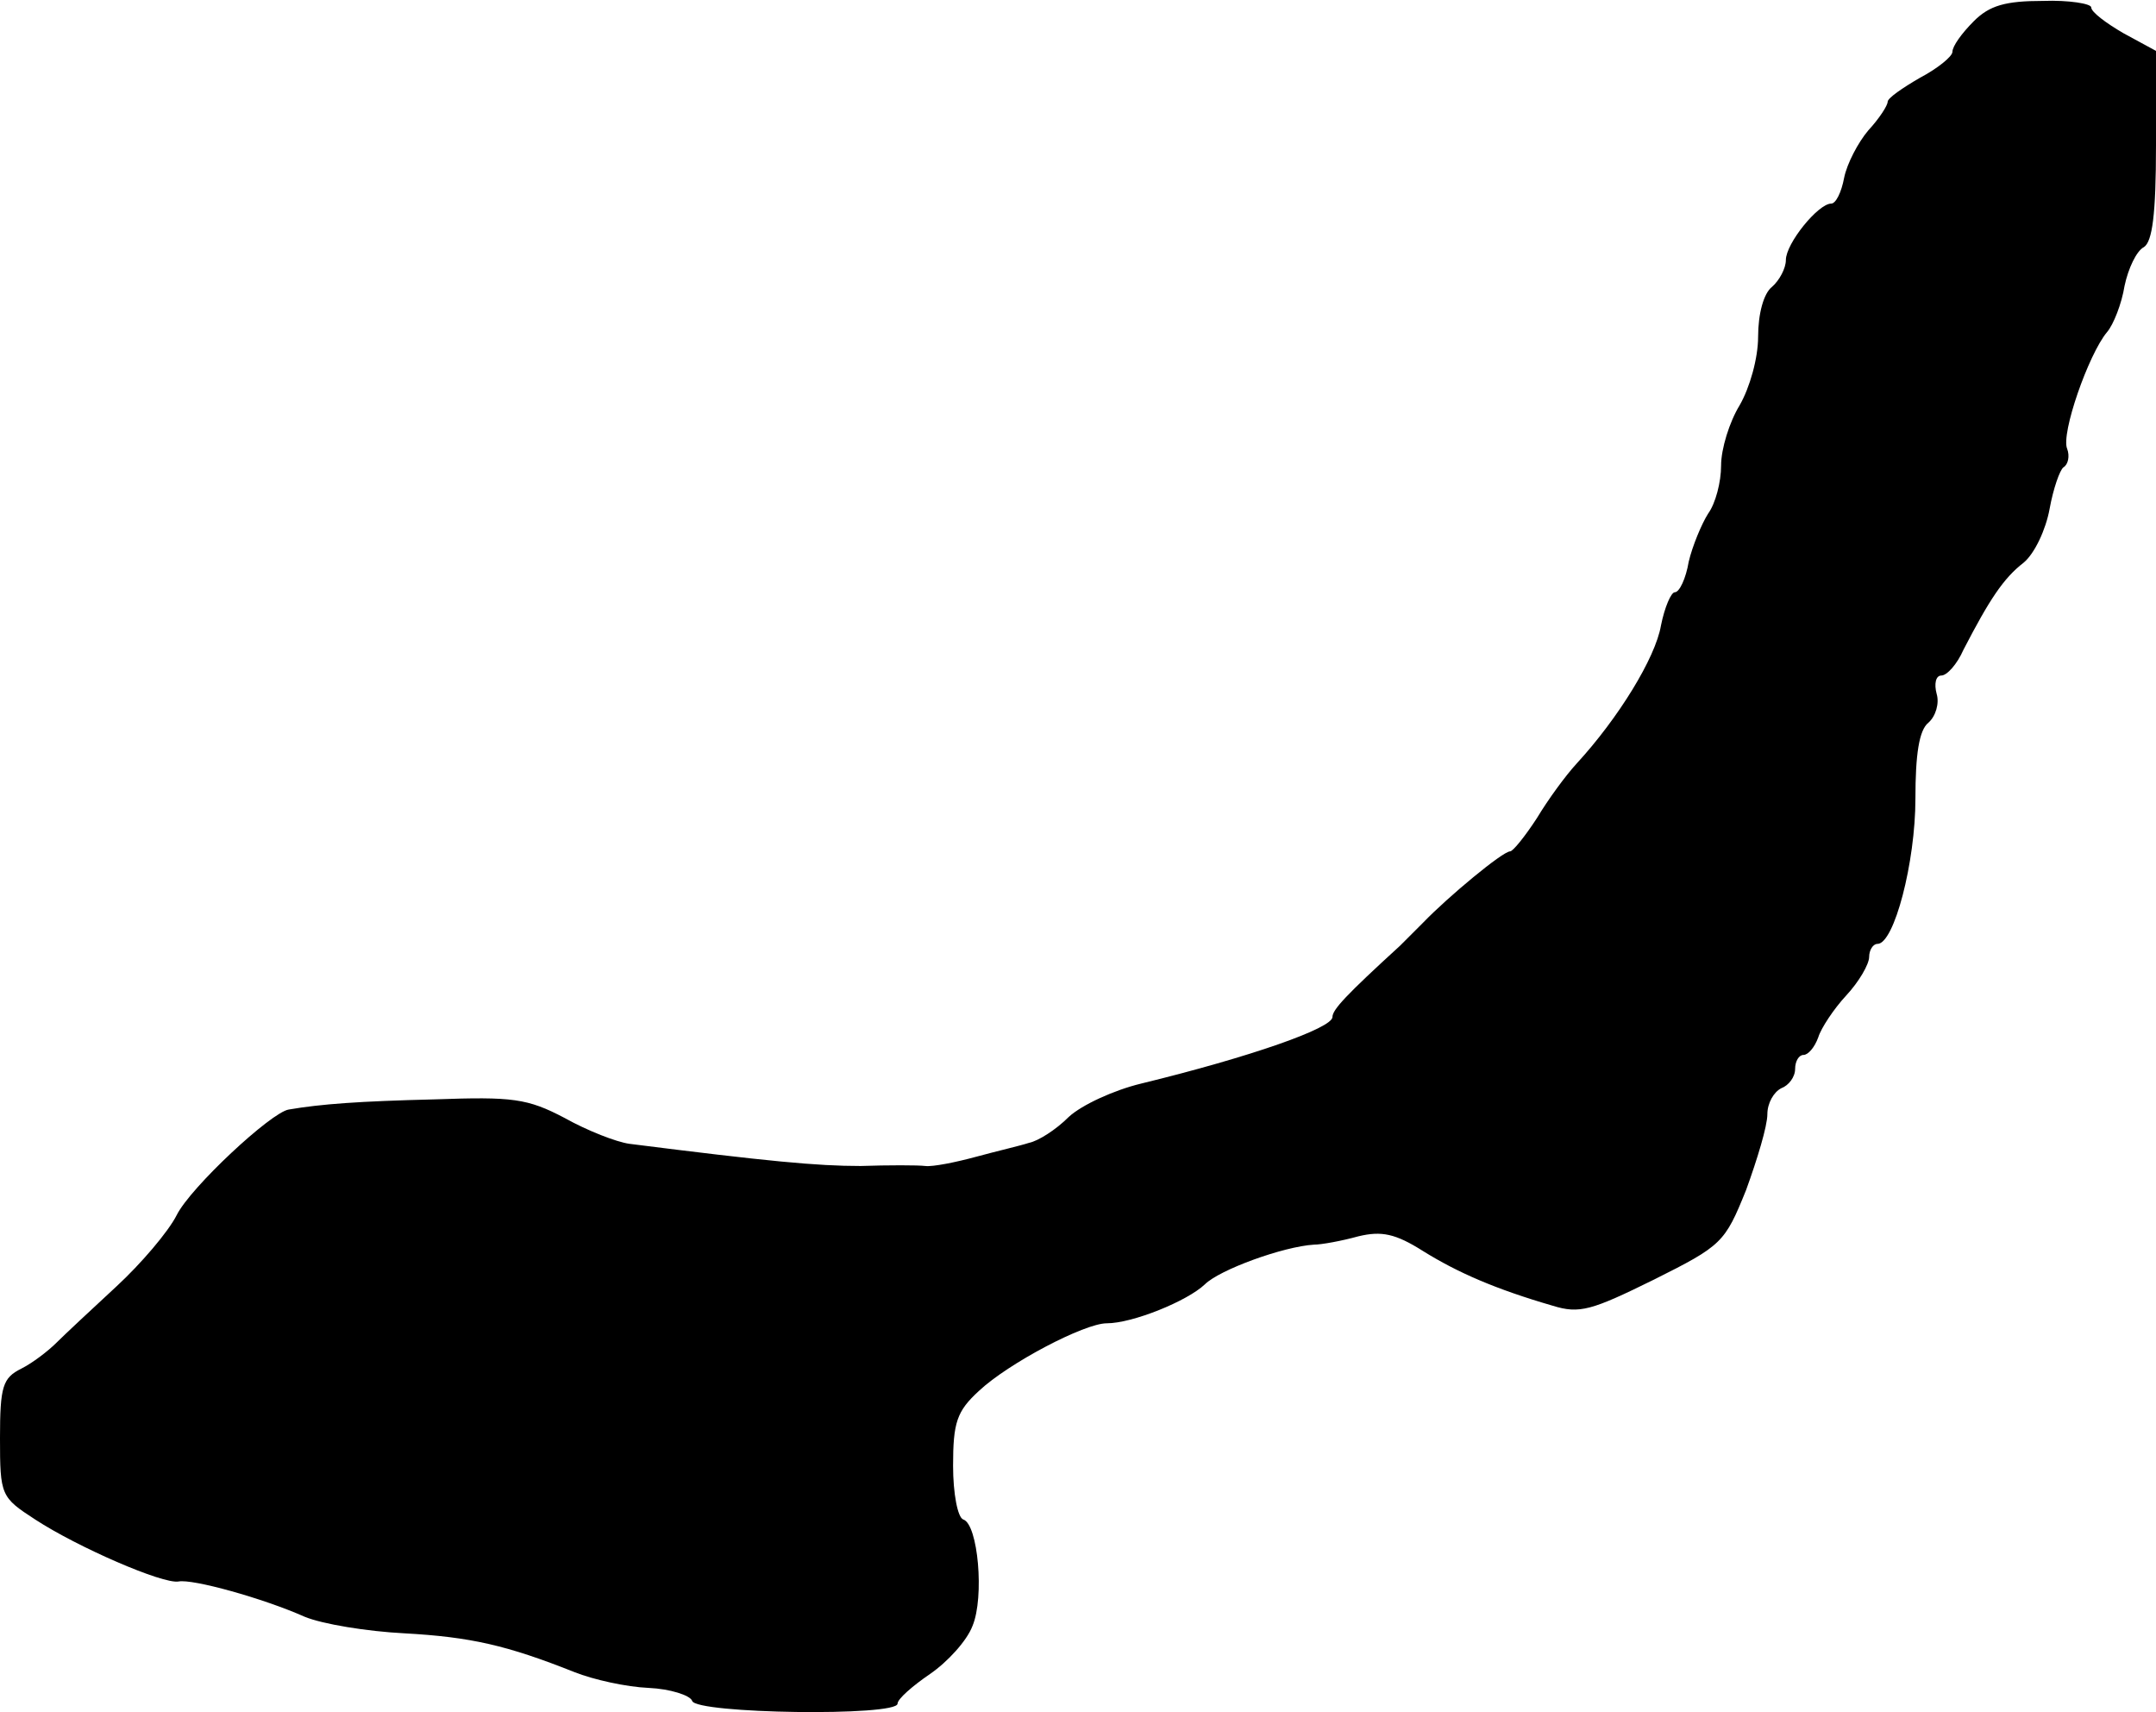 <?xml version="1.0" standalone="no"?>
<!DOCTYPE svg PUBLIC "-//W3C//DTD SVG 20010904//EN"
 "http://www.w3.org/TR/2001/REC-SVG-20010904/DTD/svg10.dtd">
<svg version="1.0" xmlns="http://www.w3.org/2000/svg"
 width="233pt" height="185pt" viewBox="0 0 233 185"
 preserveAspectRatio="xMidYMid meet">
<g transform="translate(0,185) scale(0.1,-0.1)"
fill="#000000" stroke="none">
<path d="M2133 1827 c-13 -13 -23 -27 -23 -33 0 -5 -16 -18 -35 -28 -19 -11
-35 -22 -35 -26 0 -4 -9 -18 -21 -31 -11 -13 -23 -36 -26 -51 -3 -16 -9 -28
-14 -28 -14 0 -49 -43 -49 -61 0 -9 -7 -22 -15 -29 -9 -7 -15 -29 -15 -54 0
-23 -9 -55 -20 -74 -11 -18 -20 -47 -20 -65 0 -18 -6 -41 -14 -52 -7 -11 -17
-35 -21 -52 -3 -18 -10 -33 -15 -33 -4 0 -11 -16 -15 -36 -6 -35 -46 -100 -91
-149 -12 -13 -31 -39 -43 -59 -13 -20 -26 -36 -29 -36 -8 0 -67 -49 -94 -77
-10 -10 -21 -21 -25 -25 -58 -53 -73 -69 -73 -77 0 -12 -88 -43 -207 -72 -29
-7 -64 -23 -78 -36 -14 -14 -33 -26 -43 -28 -9 -3 -35 -9 -57 -15 -22 -6 -47
-11 -55 -10 -8 1 -40 1 -70 0 -47 0 -100 5 -250 24 -14 2 -45 14 -70 28 -40
21 -56 23 -140 20 -82 -2 -123 -5 -158 -11 -19 -3 -106 -84 -121 -114 -9 -18
-39 -53 -65 -77 -27 -25 -56 -52 -65 -61 -9 -9 -26 -22 -38 -28 -20 -10 -23
-19 -23 -75 0 -62 1 -64 38 -88 46 -30 138 -70 155 -67 15 3 91 -18 136 -38
19 -8 68 -16 108 -18 72 -4 111 -13 184 -42 20 -8 56 -16 80 -17 23 -1 45 -8
47 -14 4 -14 222 -17 222 -3 0 5 16 19 35 32 19 13 40 36 46 52 13 31 6 110
-10 115 -6 2 -11 28 -11 58 0 47 4 59 28 81 32 30 114 73 138 73 28 0 87 24
106 42 16 16 85 41 118 43 8 0 30 4 48 9 25 6 40 3 70 -16 37 -23 78 -41 140
-59 29 -9 42 -5 109 28 74 37 77 40 100 97 12 33 23 69 23 82 0 12 7 24 15 28
8 3 15 12 15 21 0 8 4 15 9 15 5 0 12 8 16 19 3 10 17 31 30 45 14 15 25 34
25 42 0 7 4 14 9 14 18 0 41 88 41 157 0 48 4 74 14 82 8 7 12 21 9 31 -3 11
-1 20 5 20 6 0 17 12 24 28 28 54 43 77 65 94 12 10 24 36 28 58 4 22 11 42
15 45 5 3 7 12 4 20 -7 16 23 102 43 126 7 8 16 31 19 50 4 19 13 38 21 42 9
6 13 35 13 110 l0 102 -35 19 c-19 11 -35 23 -35 28 0 4 -24 8 -52 7 -41 0
-58 -5 -75 -22z"/>
</g>
</svg>

